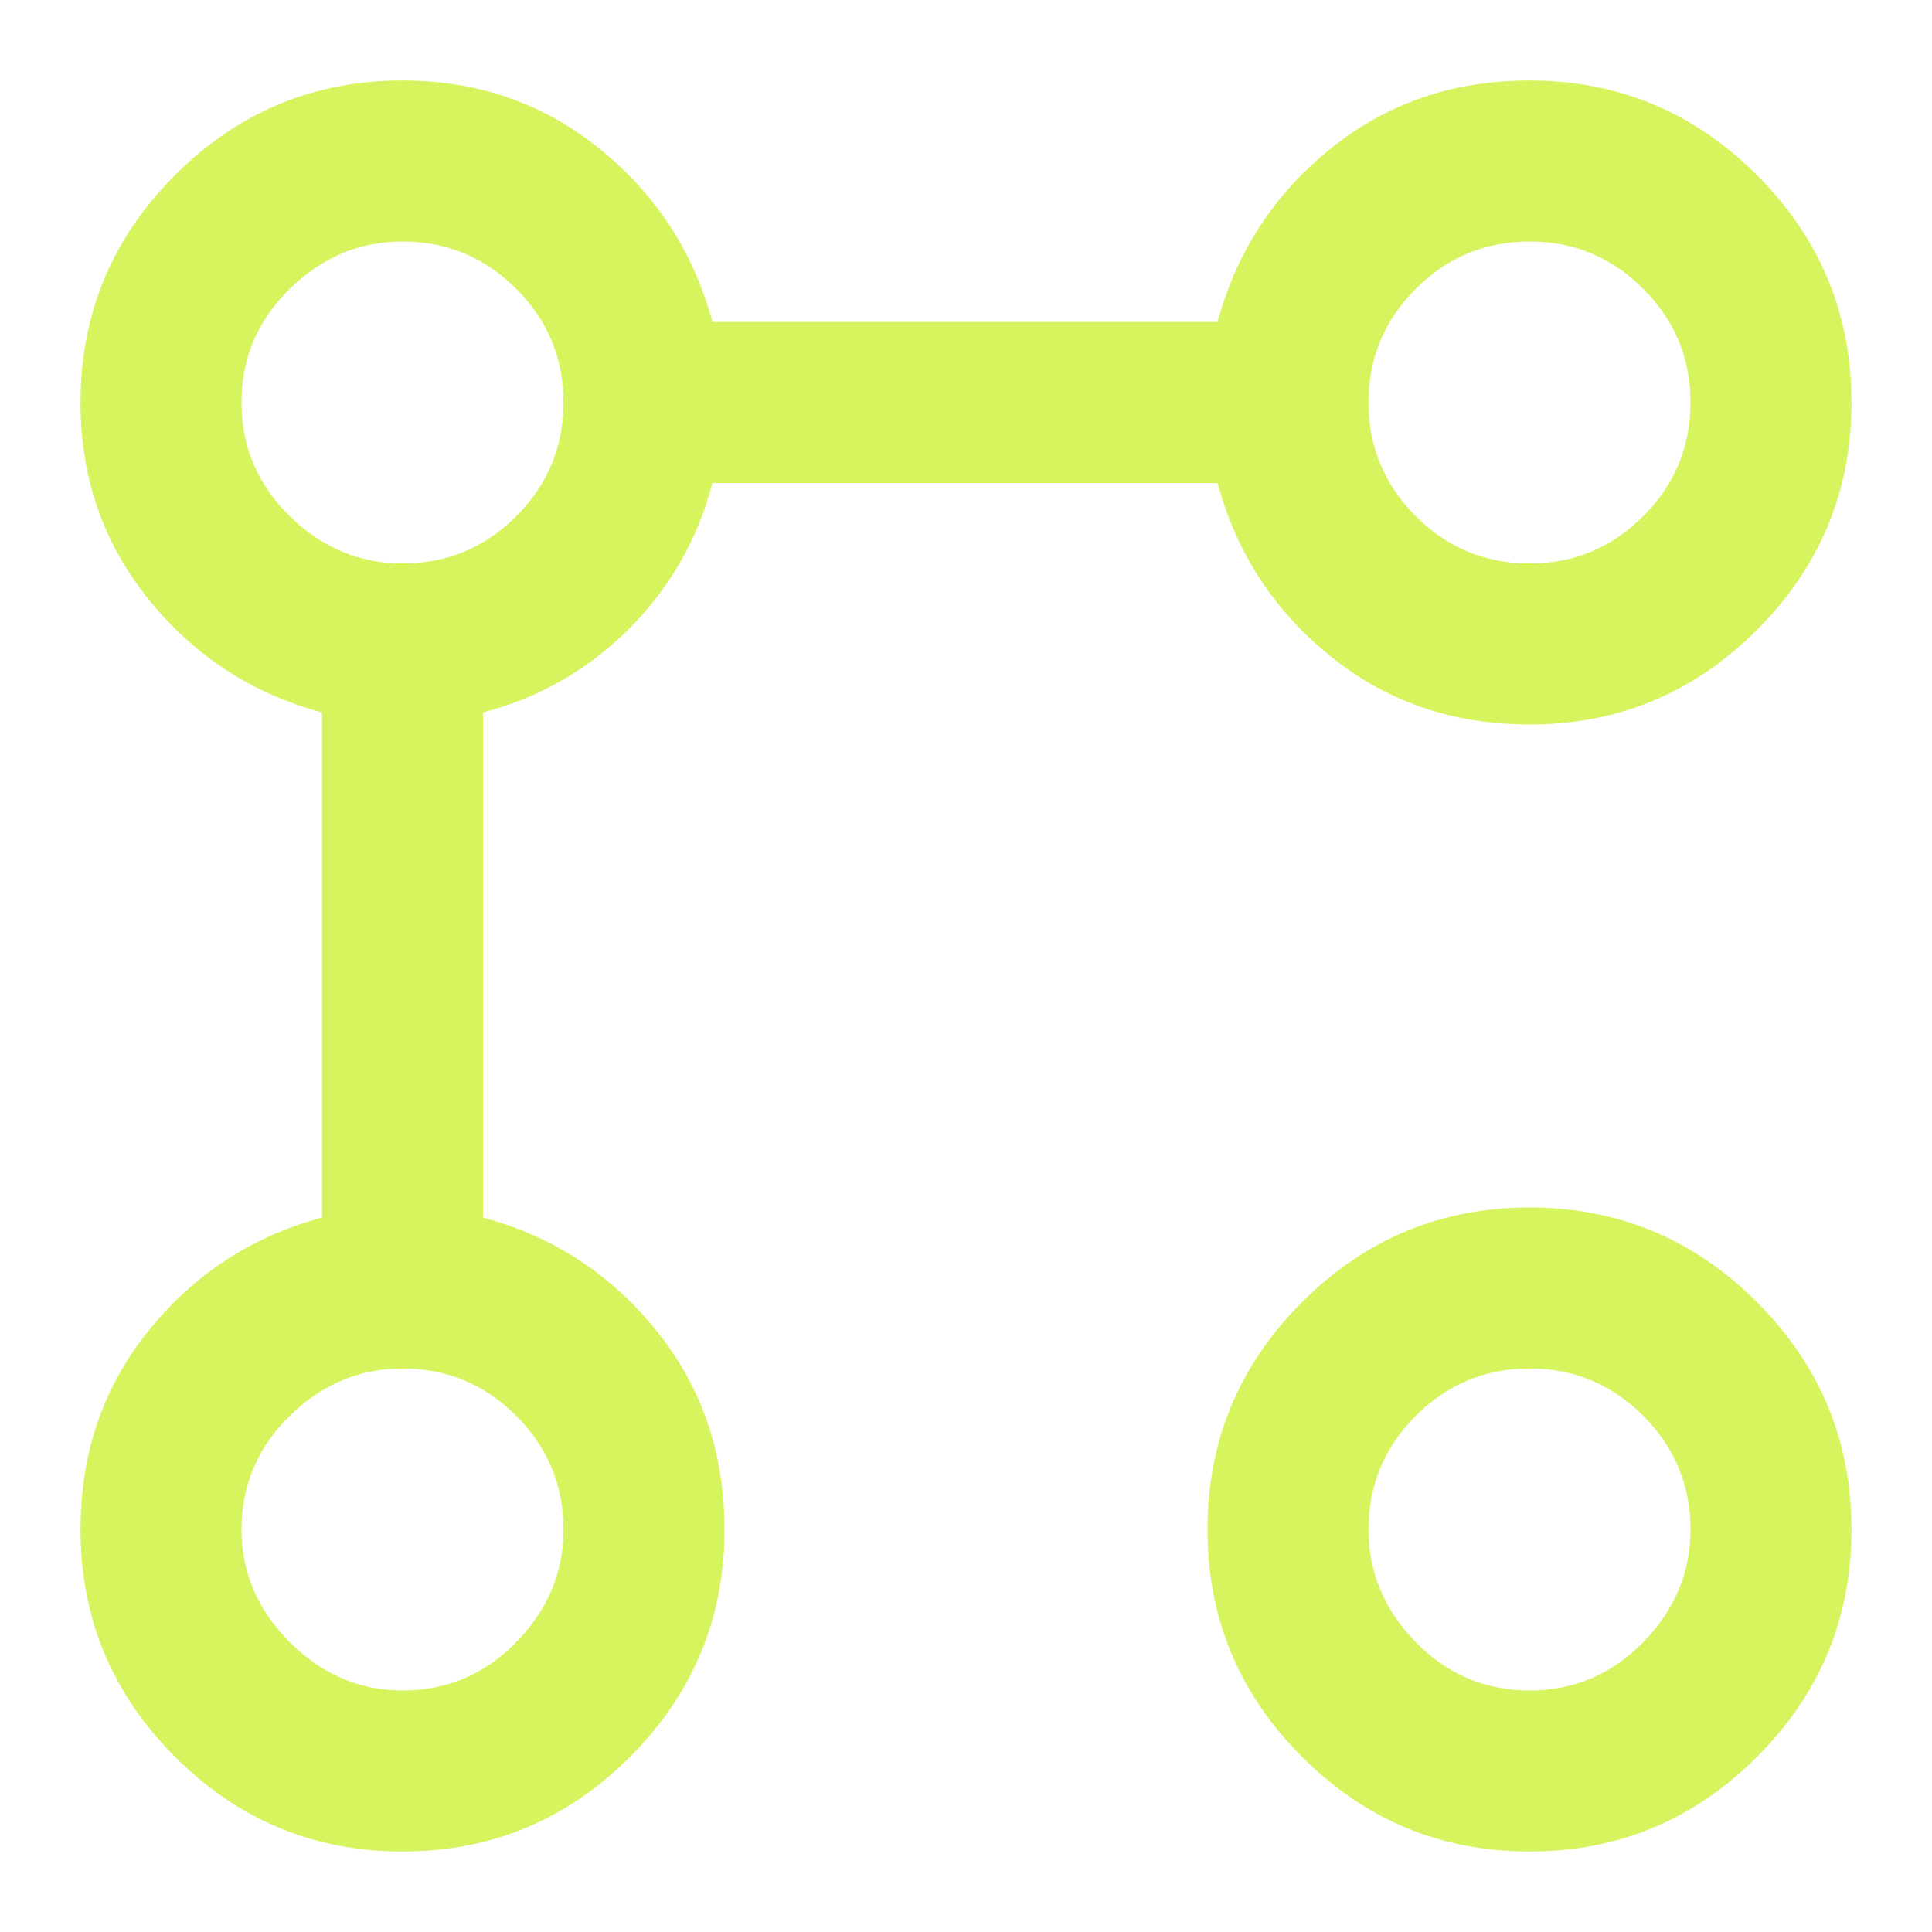<svg width="150" height="150" viewBox="0 0 150 150" fill="none" xmlns="http://www.w3.org/2000/svg">
<path d="M118.75 56.25C112.812 56.25 107.656 54.479 103.281 50.938C98.906 47.396 95.99 42.917 94.531 37.5H55.312C54.167 41.875 52.005 45.651 48.828 48.828C45.651 52.005 41.875 54.167 37.5 55.312V94.531C42.917 95.99 47.396 98.906 50.938 103.281C54.479 107.656 56.25 112.812 56.25 118.75C56.25 125.625 53.802 131.51 48.906 136.406C44.01 141.302 38.125 143.75 31.25 143.75C24.375 143.75 18.49 141.302 13.594 136.406C8.698 131.51 6.25 125.625 6.25 118.75C6.25 112.812 8.021 107.656 11.562 103.281C15.104 98.906 19.583 95.99 25 94.531V55.312C19.583 53.854 15.104 50.938 11.562 46.562C8.021 42.188 6.25 37.083 6.25 31.25C6.25 24.375 8.698 18.49 13.594 13.594C18.49 8.698 24.375 6.25 31.25 6.25C37.083 6.25 42.188 8.021 46.562 11.562C50.938 15.104 53.854 19.583 55.312 25H94.531C95.99 19.583 98.906 15.104 103.281 11.562C107.656 8.021 112.812 6.25 118.75 6.25C125.625 6.25 131.51 8.698 136.406 13.594C141.302 18.49 143.75 24.375 143.75 31.25C143.75 38.125 141.302 44.01 136.406 48.906C131.51 53.802 125.625 56.25 118.75 56.25ZM31.25 131.25C34.688 131.25 37.63 130 40.078 127.5C42.526 125 43.75 122.083 43.75 118.75C43.75 115.312 42.526 112.37 40.078 109.922C37.63 107.474 34.688 106.25 31.25 106.25C27.917 106.25 25 107.474 22.5 109.922C20 112.37 18.75 115.312 18.75 118.75C18.75 122.083 20 125 22.5 127.5C25 130 27.917 131.25 31.25 131.25ZM31.25 43.75C34.688 43.75 37.63 42.526 40.078 40.078C42.526 37.63 43.75 34.688 43.75 31.25C43.75 27.812 42.526 24.87 40.078 22.422C37.63 19.974 34.688 18.75 31.25 18.75C27.917 18.75 25 19.974 22.5 22.422C20 24.87 18.75 27.812 18.75 31.25C18.75 34.688 20 37.63 22.5 40.078C25 42.526 27.917 43.75 31.25 43.75ZM118.75 143.75C111.875 143.75 105.99 141.302 101.094 136.406C96.198 131.51 93.75 125.625 93.75 118.75C93.75 111.875 96.198 105.99 101.094 101.094C105.99 96.198 111.875 93.75 118.75 93.75C125.625 93.75 131.51 96.198 136.406 101.094C141.302 105.99 143.75 111.875 143.75 118.75C143.75 125.625 141.302 131.51 136.406 136.406C131.51 141.302 125.625 143.75 118.75 143.75ZM118.75 131.25C122.188 131.25 125.13 130 127.578 127.5C130.026 125 131.25 122.083 131.25 118.75C131.25 115.312 130.026 112.37 127.578 109.922C125.13 107.474 122.188 106.25 118.75 106.25C115.312 106.25 112.37 107.474 109.922 109.922C107.474 112.37 106.25 115.312 106.25 118.75C106.25 122.083 107.474 125 109.922 127.5C112.37 130 115.312 131.25 118.75 131.25ZM118.75 43.75C122.188 43.75 125.13 42.526 127.578 40.078C130.026 37.63 131.25 34.688 131.25 31.25C131.25 27.812 130.026 24.87 127.578 22.422C125.13 19.974 122.188 18.75 118.75 18.75C115.312 18.75 112.37 19.974 109.922 22.422C107.474 24.87 106.25 27.812 106.25 31.25C106.25 34.688 107.474 37.63 109.922 40.078C112.37 42.526 115.312 43.75 118.75 43.75Z" fill="#D6F45D"/>
</svg>

